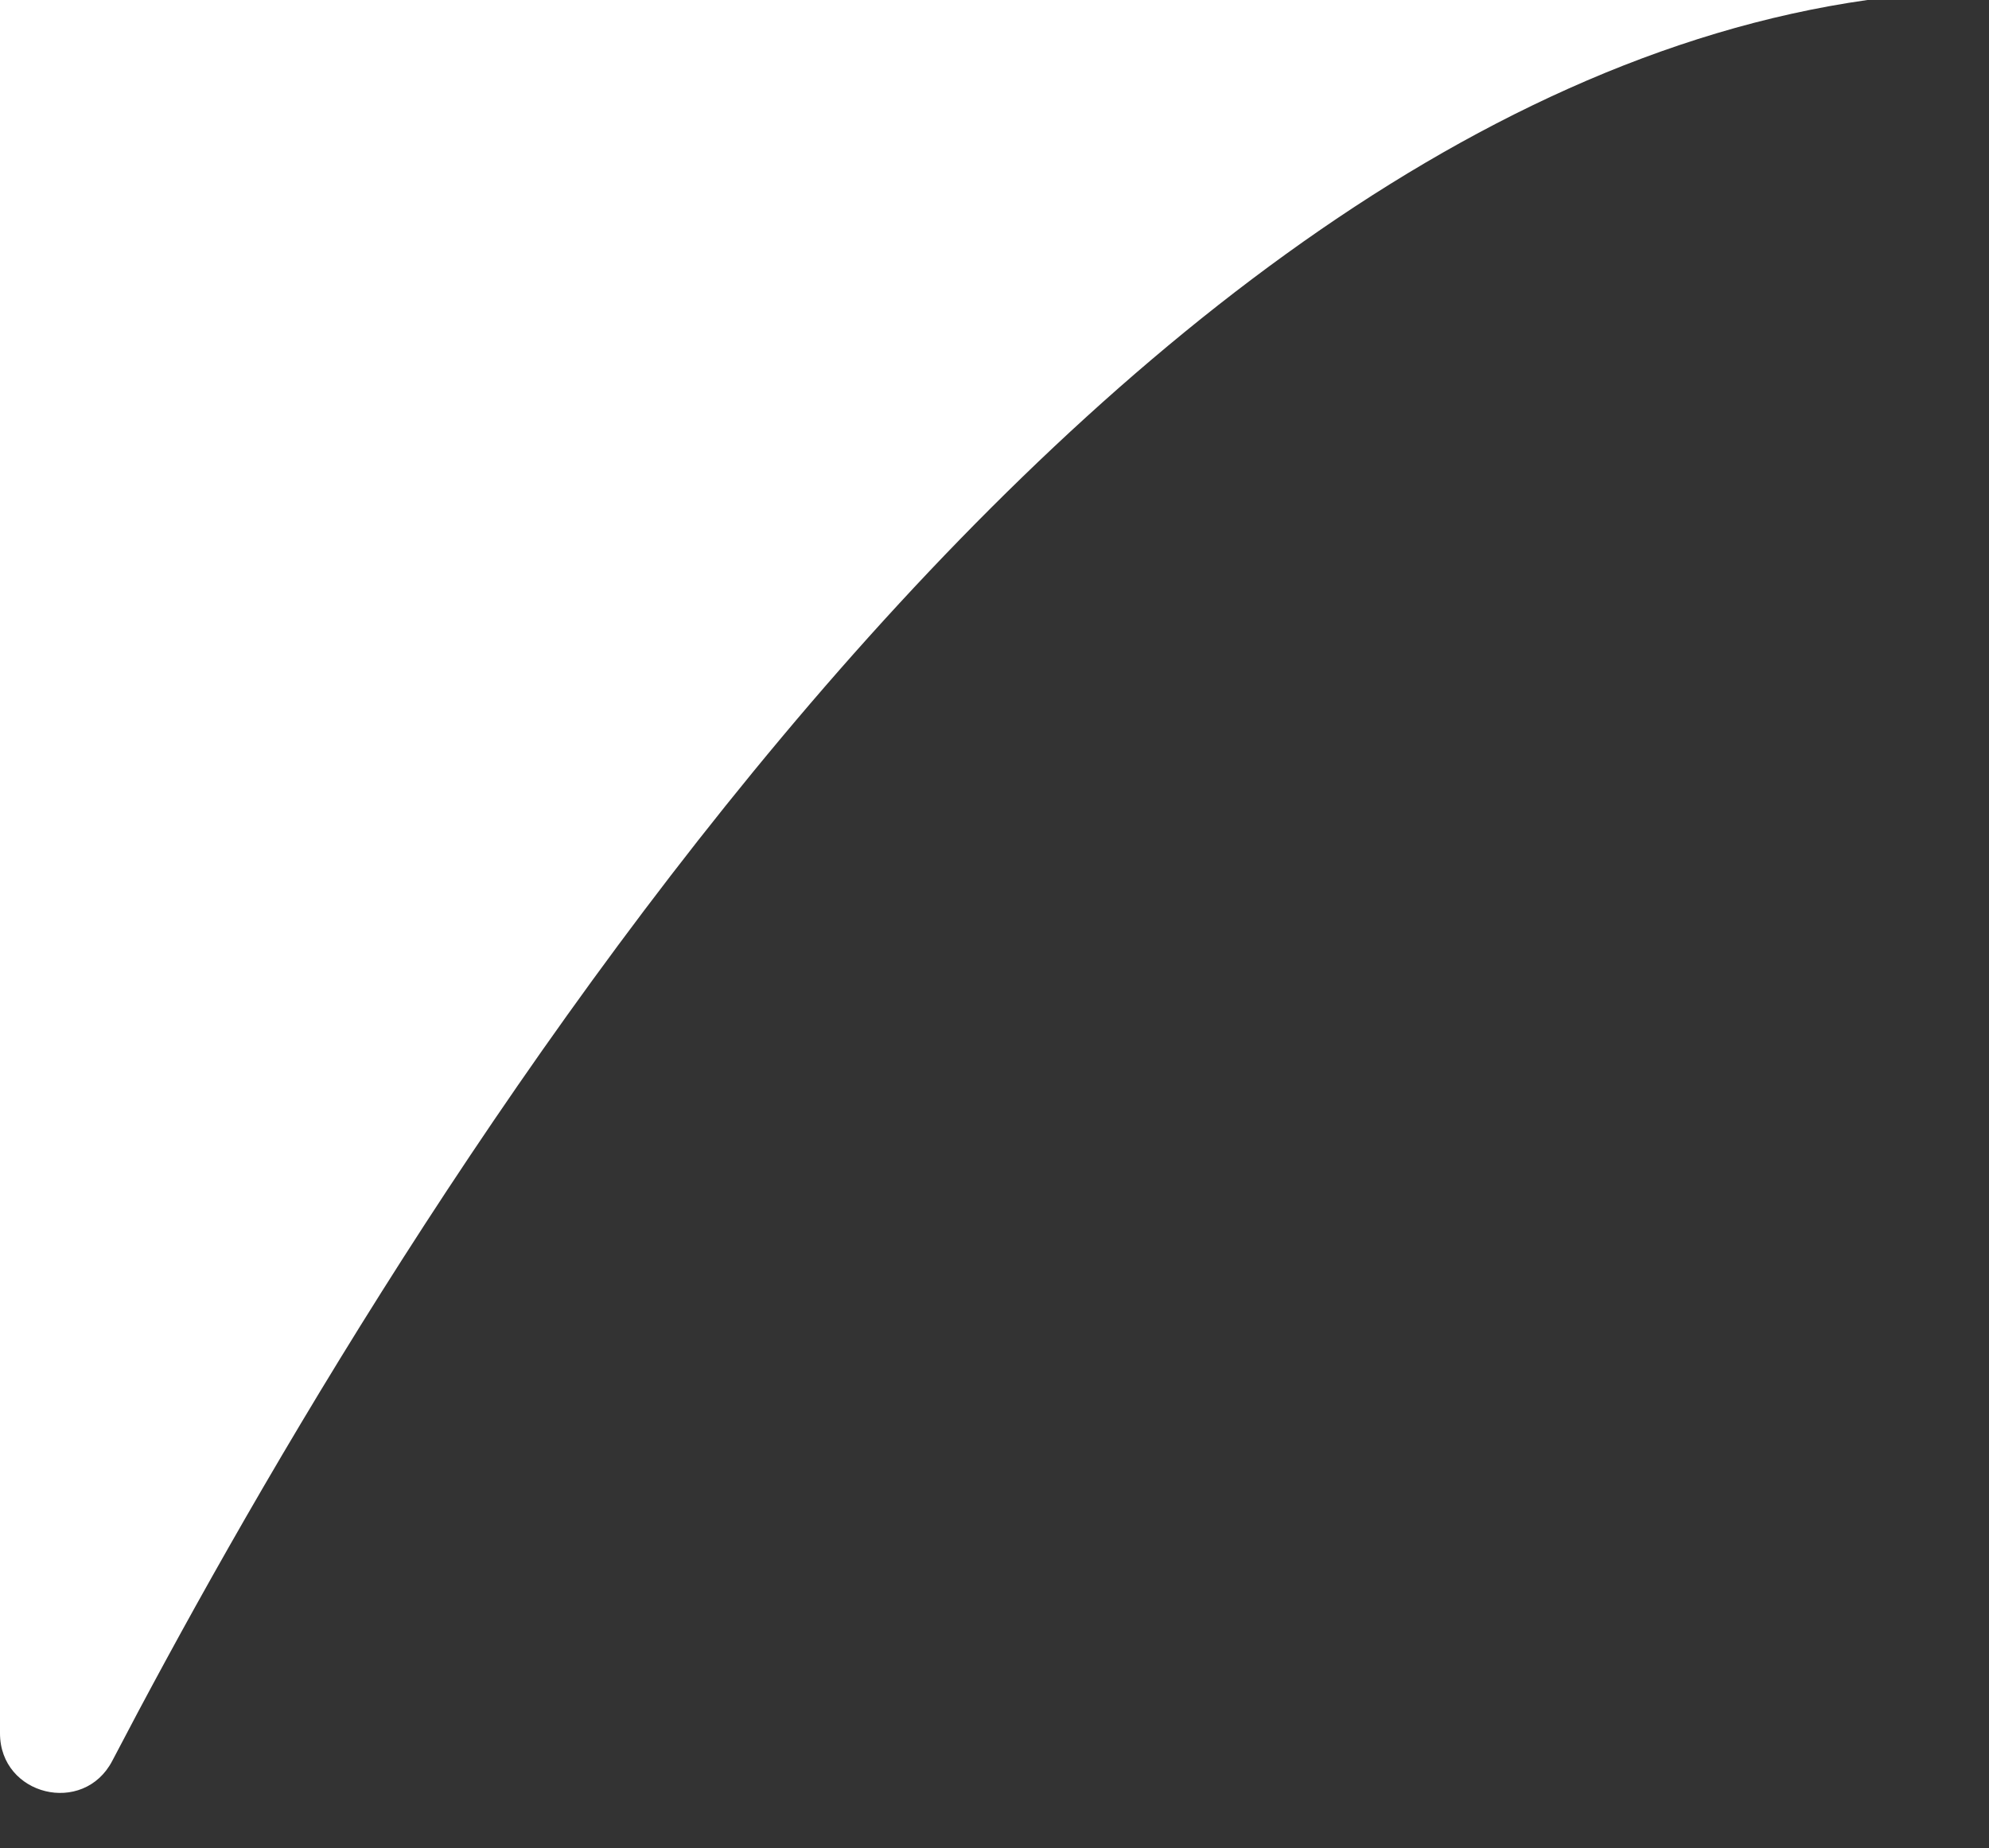 <?xml version="1.0" encoding="utf-8"?>
<!-- Generator: Adobe Illustrator 16.0.0, SVG Export Plug-In . SVG Version: 6.00 Build 0)  -->
<!DOCTYPE svg PUBLIC "-//W3C//DTD SVG 1.1//EN" "http://www.w3.org/Graphics/SVG/1.1/DTD/svg11.dtd">
<svg version="1.1" id="Capa_1" xmlns="http://www.w3.org/2000/svg" xmlns:xlink="http://www.w3.org/1999/xlink" x="0px" y="0px"
	 width="66.174px" height="61.495px" viewBox="0 0 66.174 61.495" enable-background="new 0 0 66.174 61.495" xml:space="preserve">
<rect x="0" y="0" width="66.174" height="61.495" fill="#333333" stroke="none"/>
<path fill="#FFFFFF" d="M0,0v57.672c0,2.073,2.778,2.754,3.736,0.916C12.366,42.041,35.035,3.848,62.128,0H0z"/>
<g>
</g>
<g>
</g>
<g>
</g>
<g>
</g>
<g>
</g>
<g>
</g>
</svg>
